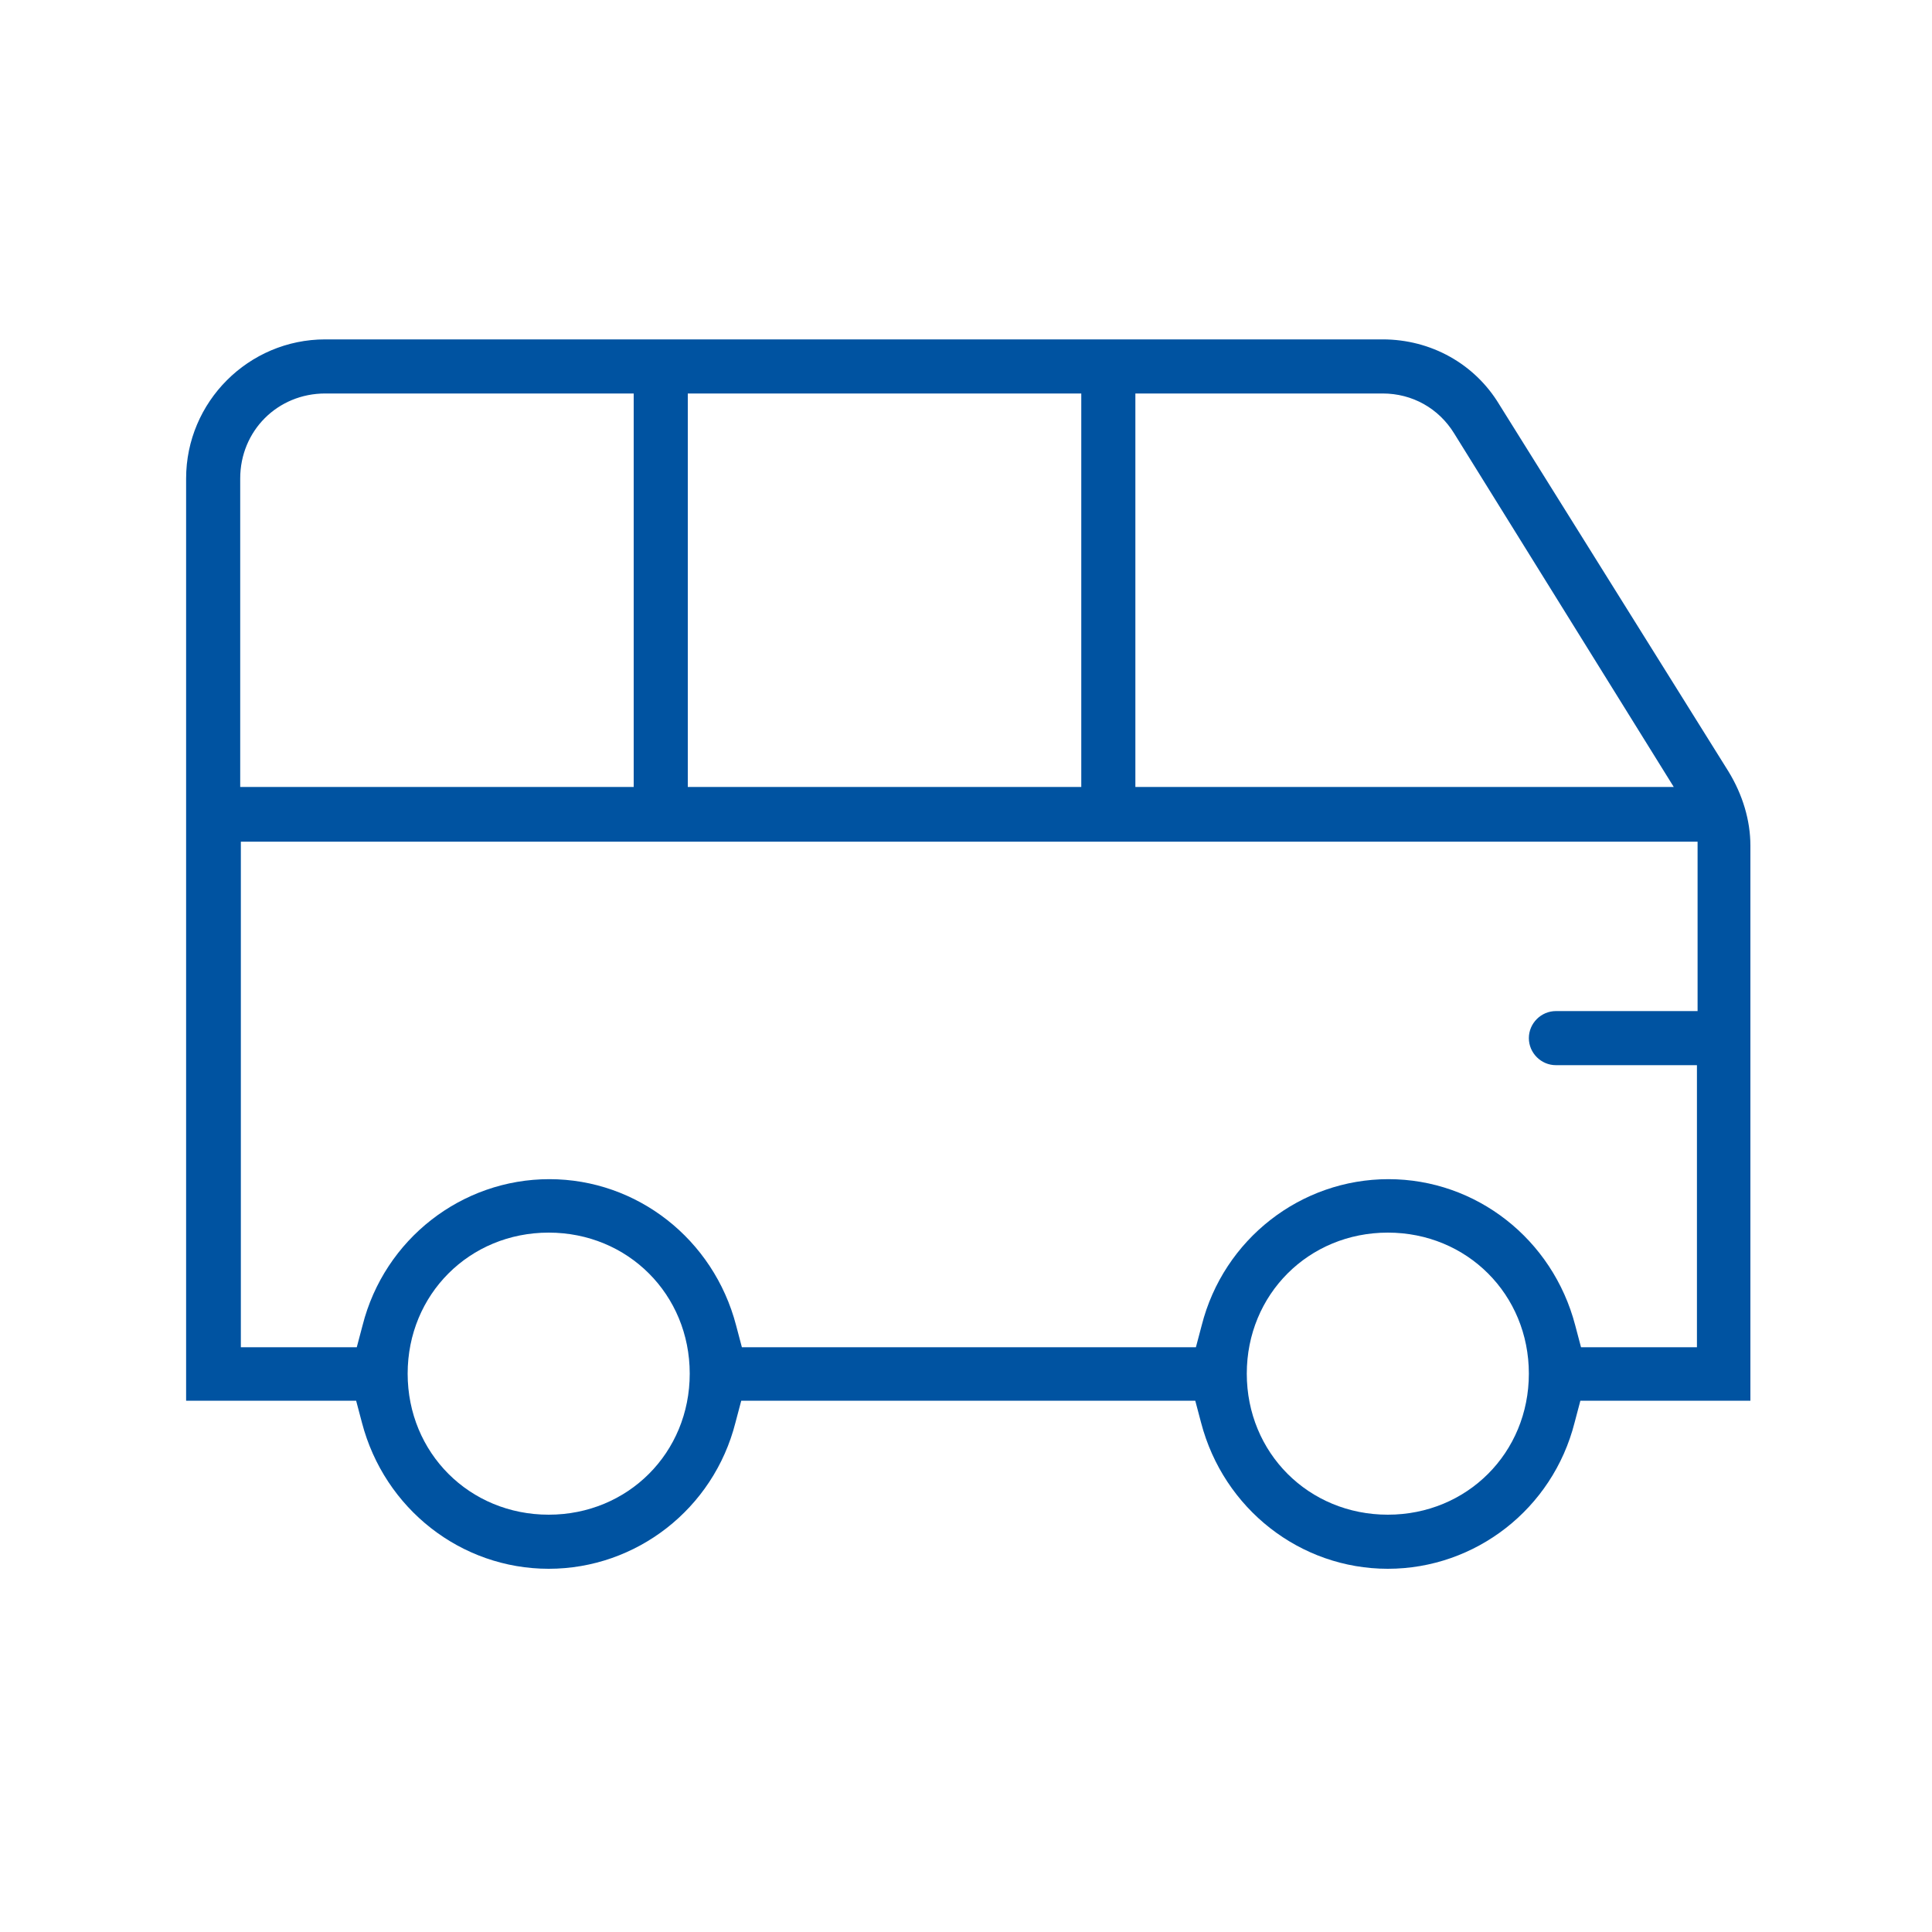 <?xml version="1.0" encoding="utf-8"?>
<!-- Generator: Adobe Illustrator 26.2.1, SVG Export Plug-In . SVG Version: 6.00 Build 0)  -->
<svg version="1.1" id="Ebene_1" xmlns="http://www.w3.org/2000/svg" xmlns:xlink="http://www.w3.org/1999/xlink" x="0px" y="0px"
	 viewBox="0 0 300 300" style="enable-background:new 0 0 300 300;" xml:space="preserve">
<style type="text/css">
	.st0{fill:#0053A1;}
</style>
<g id="Hilfslinien">
</g>
<g id="Ebene_2_00000031901911426375863060000008790125735498962337_">
	<path class="st0" d="M214.7,52.7H50.5c-11.9,0-21.6,9.7-21.6,21.6v143.2h26.4l0.9,3.4c3.5,13.4,15.4,22.7,29,22.7s25.6-9.3,29-22.7
		l0.9-3.4h70.5l0.9,3.4c3.5,13.4,15.4,22.7,29,22.7s25.6-9.3,29-22.7l0.9-3.4h26.4v-86.2c0-3.9-1.2-7.9-3.4-11.5l-35.6-57
		C229,56.5,222.2,52.7,214.7,52.7z M106.8,61.1h61.1v61.1h-61.1C106.8,122.2,106.8,61.1,106.8,61.1z M37.3,74.3
		c0-7.4,5.8-13.2,13.2-13.2h47.9v61.1H37.3V74.3z M85.2,235.2c-12.3,0-21.9-9.6-21.9-21.9s9.6-21.9,21.9-21.9s21.9,9.6,21.9,21.9
		S97.5,235.2,85.2,235.2z M215.5,235.2c-12.3,0-21.9-9.6-21.9-21.9s9.6-21.9,21.9-21.9s21.9,9.6,21.9,21.9S227.8,235.2,215.5,235.2z
		 M263.5,157h-21.9c-2.3,0-4.2,1.9-4.2,4.2s1.9,4.2,4.2,4.2h21.9v43.8h-18l-0.9-3.4c-3.5-13.4-15.4-22.7-29-22.7s-25.6,9.3-29,22.7
		l-0.9,3.4h-70.5l-0.9-3.4c-3.5-13.4-15.4-22.7-29-22.7s-25.6,9.3-29,22.7l-0.9,3.4h-18v-78.5h226.2V157H263.5z M176.3,122.2V61.1
		h38.4c4.6,0,8.7,2.3,11.1,6.2l34.1,54.9H176.3z"/>
</g>
</svg>
